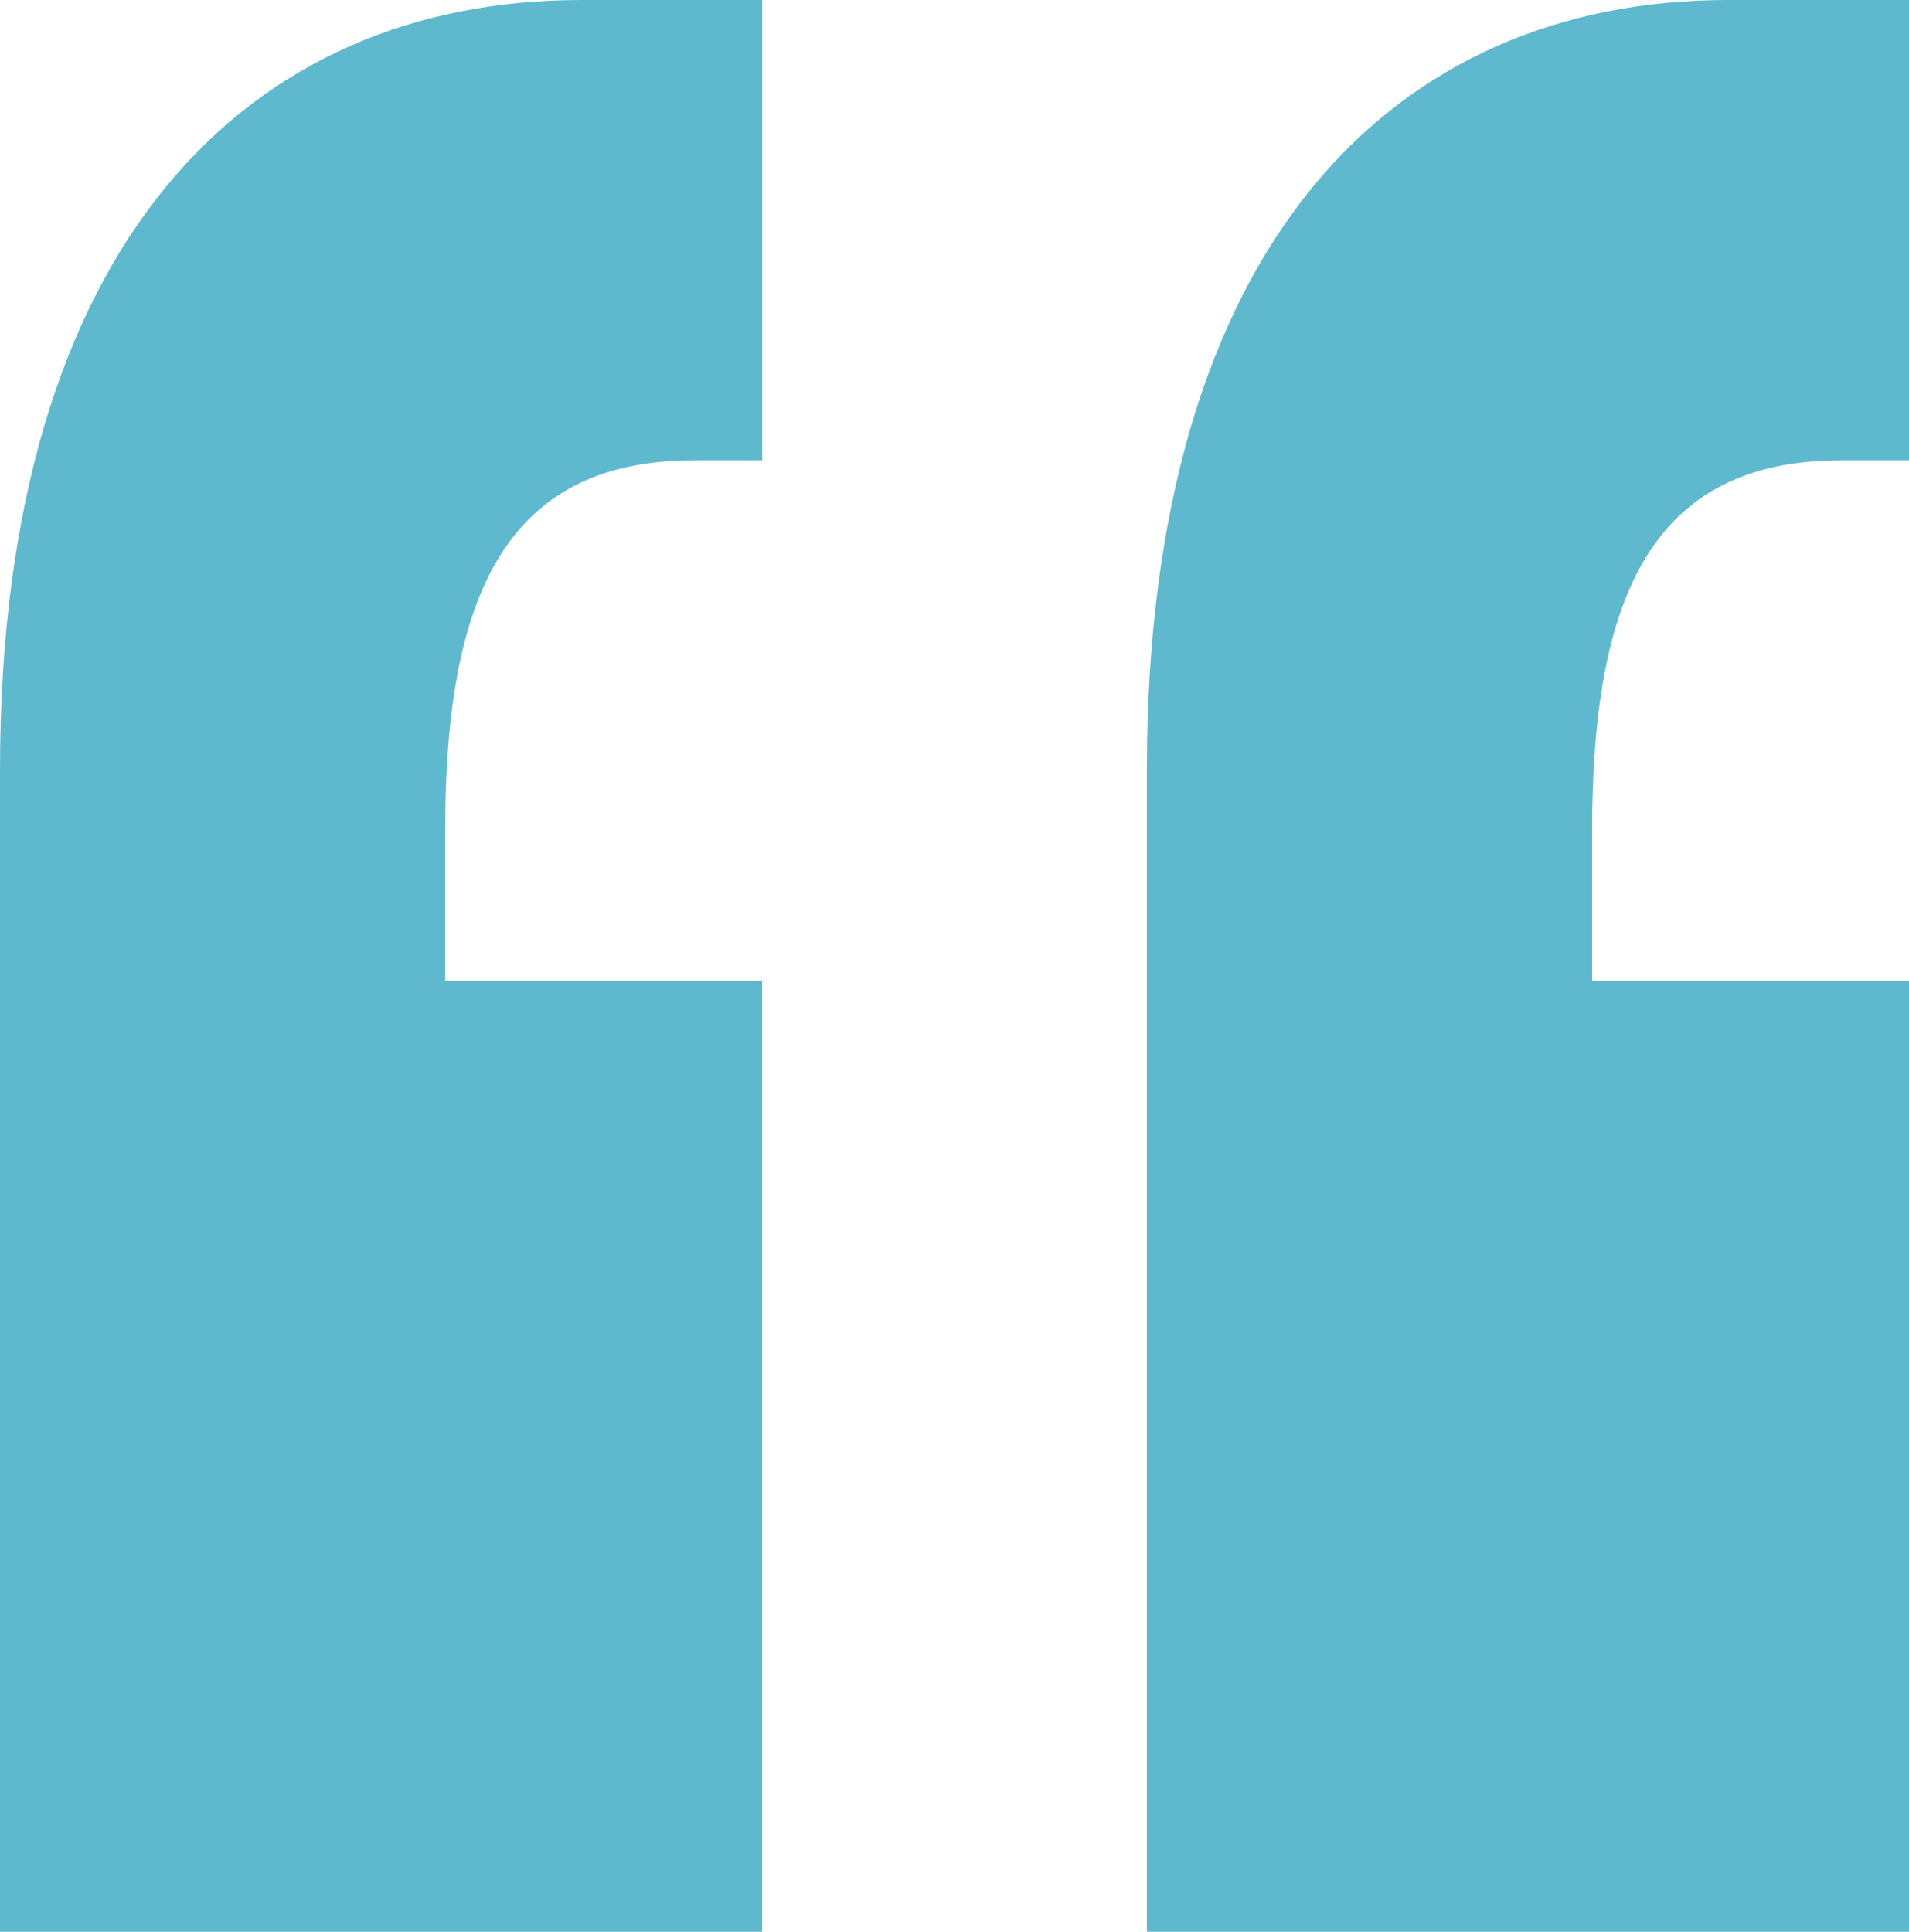 <svg xmlns="http://www.w3.org/2000/svg" viewBox="0 0 484.57 490.32"><defs><style>.cls-1{fill:#5eb9cf;}</style></defs><g id="Layer_2" data-name="Layer 2"><g id="Layer_1-2" data-name="Layer 1"><path class="cls-1" d="M0,490.32v-295C0,61.29,63.2,0,147.48,0h46V116.83H176.2c-47.87,0-63.2,34.48-63.2,93.85V249h80.45V490.32Zm291.12,0v-295C291.12,61.29,354.33,0,438.6,0h46V116.83H467.33c-47.88,0-63.2,34.48-63.2,93.85V249h80.44V490.32Z"/></g></g></svg>